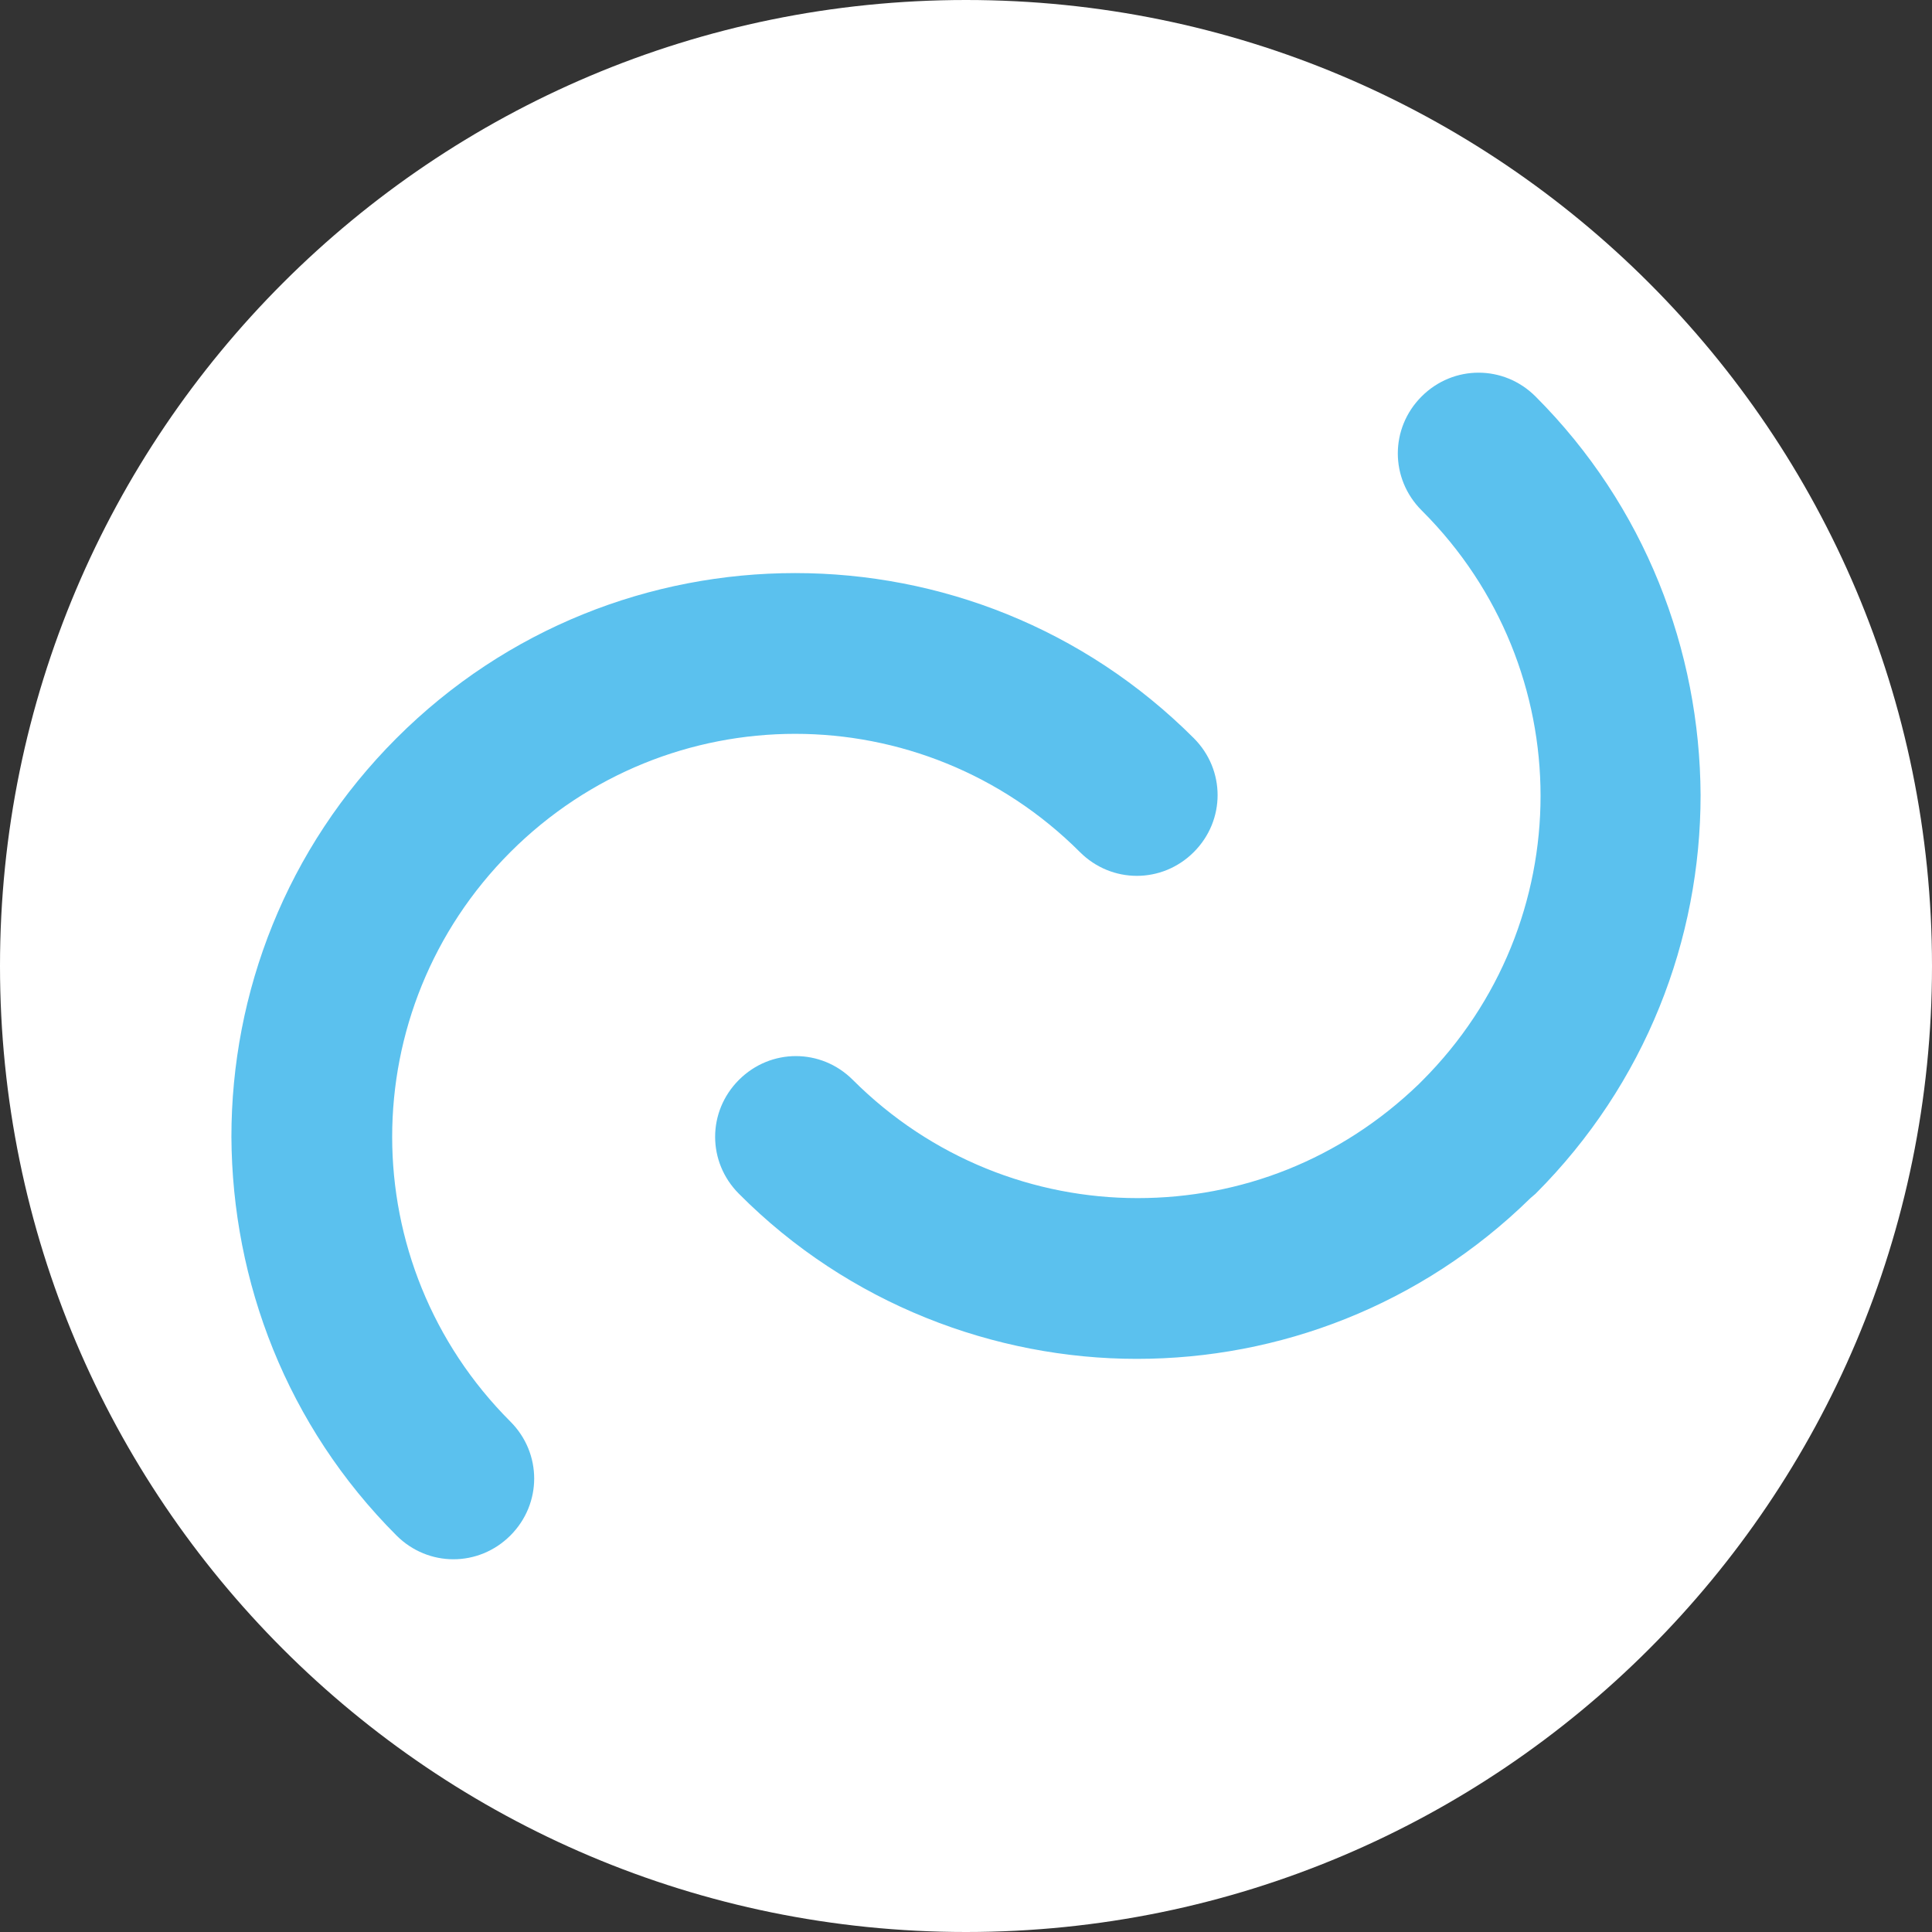 <svg width="72" height="72" viewBox="0 0 72 72" fill="none" xmlns="http://www.w3.org/2000/svg">
<rect x="0" y="0" width="72" height="72" fill="#333333" stroke="none"/>
<g clip-path="url(#clip0_2243_56918)">
<path d="M36 0C16.119 0 0 16.119 0 36C0 55.881 16.119 72 36 72C55.881 72 72 55.881 72 36C72 16.119 55.881 0 36 0Z" fill="white"/>
<path d="M19.021 52.978C20.203 54.16 20.203 56.041 19.021 57.223C17.839 58.405 15.958 58.405 14.776 57.223C10.693 53.139 8.651 47.766 8.624 42.366C8.624 36.993 10.666 31.62 14.776 27.51C18.887 23.399 24.26 21.357 29.633 21.357C35.006 21.357 40.379 23.399 44.49 27.51C45.672 28.692 45.672 30.572 44.49 31.754C43.308 32.936 41.427 32.936 40.245 31.754C37.317 28.826 33.475 27.348 29.633 27.348C25.791 27.348 21.949 28.826 19.021 31.754C16.093 34.683 14.615 38.525 14.615 42.366C14.615 46.208 16.093 50.05 19.021 52.978ZM52.979 19.02C51.797 17.838 51.797 15.957 52.979 14.775C54.161 13.593 56.042 13.593 57.224 14.775C61.308 18.859 63.349 24.232 63.376 29.632C63.376 35.005 61.334 40.378 57.224 44.489L57.036 44.65C52.952 48.653 47.66 50.641 42.367 50.641C37.075 50.641 31.621 48.599 27.538 44.489C26.355 43.307 26.355 41.426 27.538 40.244C28.72 39.062 30.6 39.062 31.782 40.244C34.711 43.172 38.552 44.65 42.394 44.65C46.236 44.65 49.943 43.226 52.872 40.405L53.006 40.271C55.934 37.342 57.412 33.501 57.412 29.659C57.412 25.817 55.934 21.975 53.006 19.047L52.979 19.02Z" fill="#5BC1EE"/>
</g>
<defs>
<clipPath id="clip0_2243_56918">
<rect width="72" height="72" fill="white"/>
</clipPath>
</defs>
</svg>
